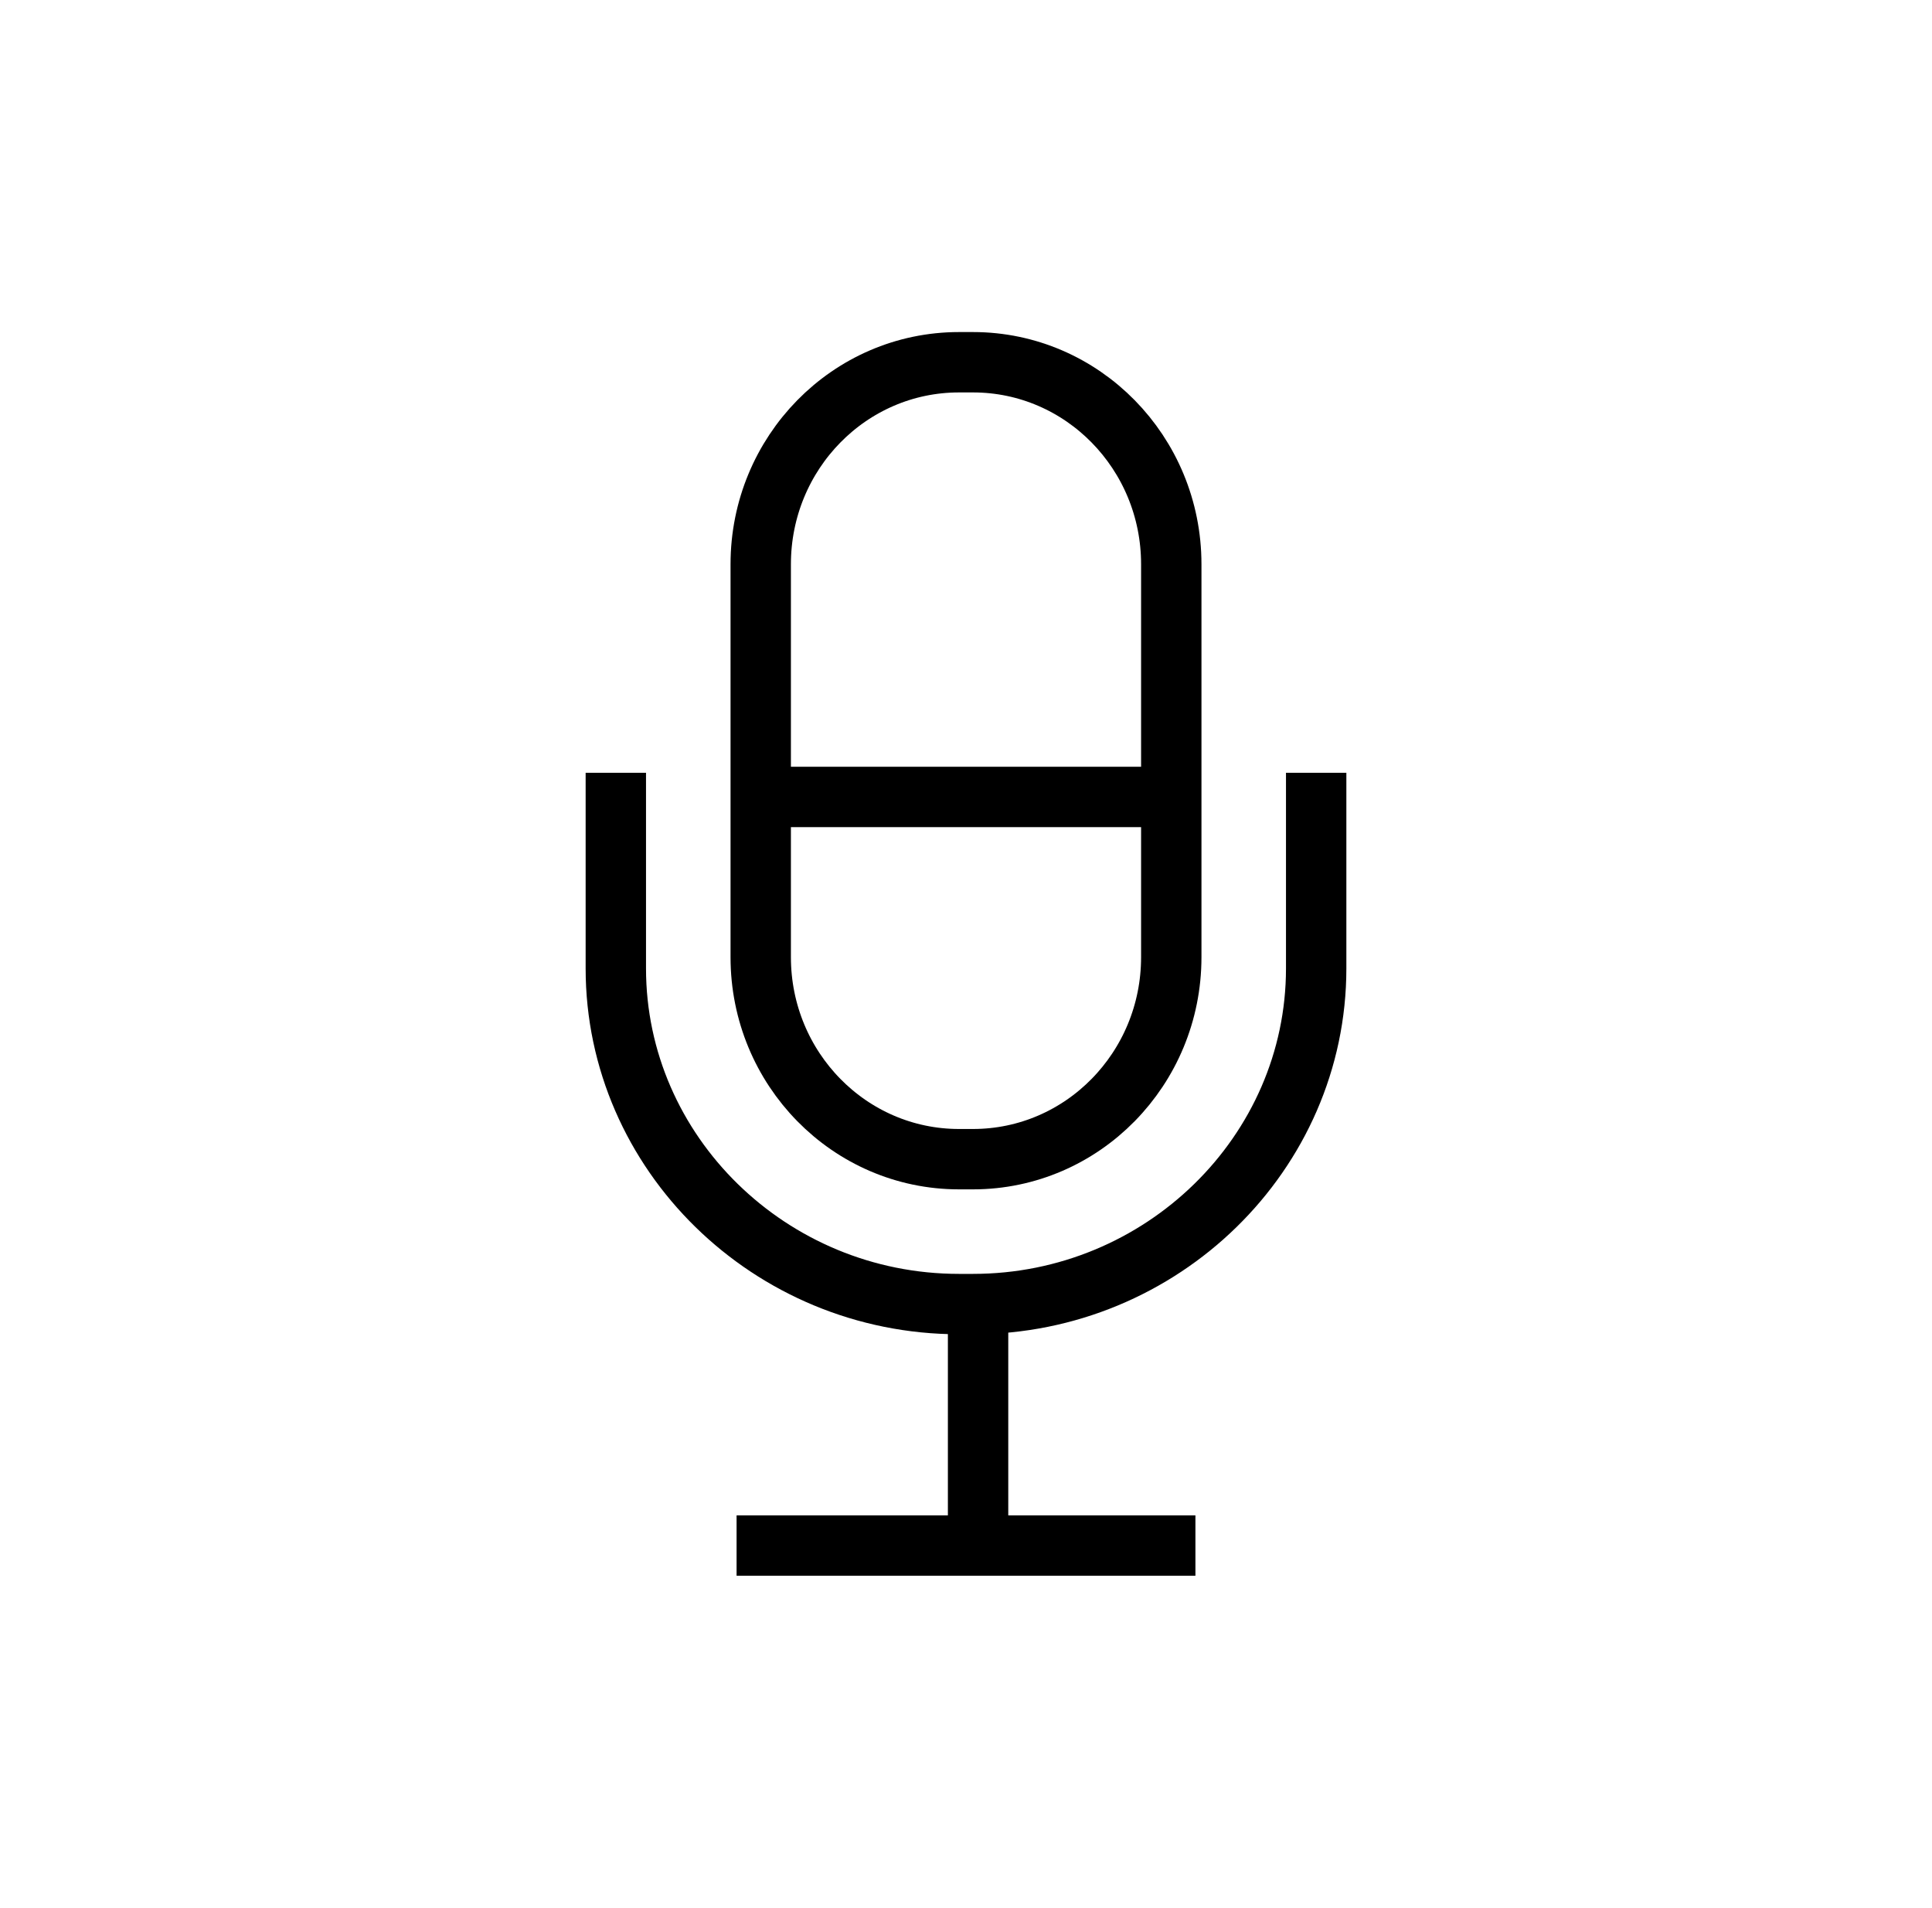 <svg width="80" height="79" viewBox="0 0 80 79" fill="none" xmlns="http://www.w3.org/2000/svg">
<path d="M40.289 15H39.711C35.176 15 31.5 18.745 31.5 23.365V39.635C31.5 44.255 35.176 48 39.711 48H40.289C44.824 48 48.5 44.255 48.5 39.635V23.365C48.5 18.745 44.824 15 40.289 15Z" stroke="#263A89" style="stroke:#263A89;stroke:color(display-p3 0.149 0.228 0.537);stroke-opacity:1;" stroke-width="2.5" stroke-linecap="round" stroke-linejoin="round"/>
<path d="M54.5 32V40.101C54.5 47.755 48.102 54 40.291 54H39.709C31.884 54 25.5 47.741 25.5 40.101V32" stroke="#263A89" style="stroke:#263A89;stroke:color(display-p3 0.149 0.228 0.537);stroke-opacity:1;" stroke-width="2.5" stroke-linejoin="round"/>
<path d="M30.5 33H47.5" stroke="#263A89" style="stroke:#263A89;stroke:color(display-p3 0.149 0.228 0.537);stroke-opacity:1;" stroke-width="2.5" stroke-linejoin="round"/>
<path d="M40.5 54V64" stroke="#263A89" style="stroke:#263A89;stroke:color(display-p3 0.149 0.228 0.537);stroke-opacity:1;" stroke-width="2.5" stroke-linejoin="round"/>
<path d="M30.5 64H49.5" stroke="#263A89" style="stroke:#263A89;stroke:color(display-p3 0.149 0.228 0.537);stroke-opacity:1;" stroke-width="2.5" stroke-linejoin="round"/>
</svg>
